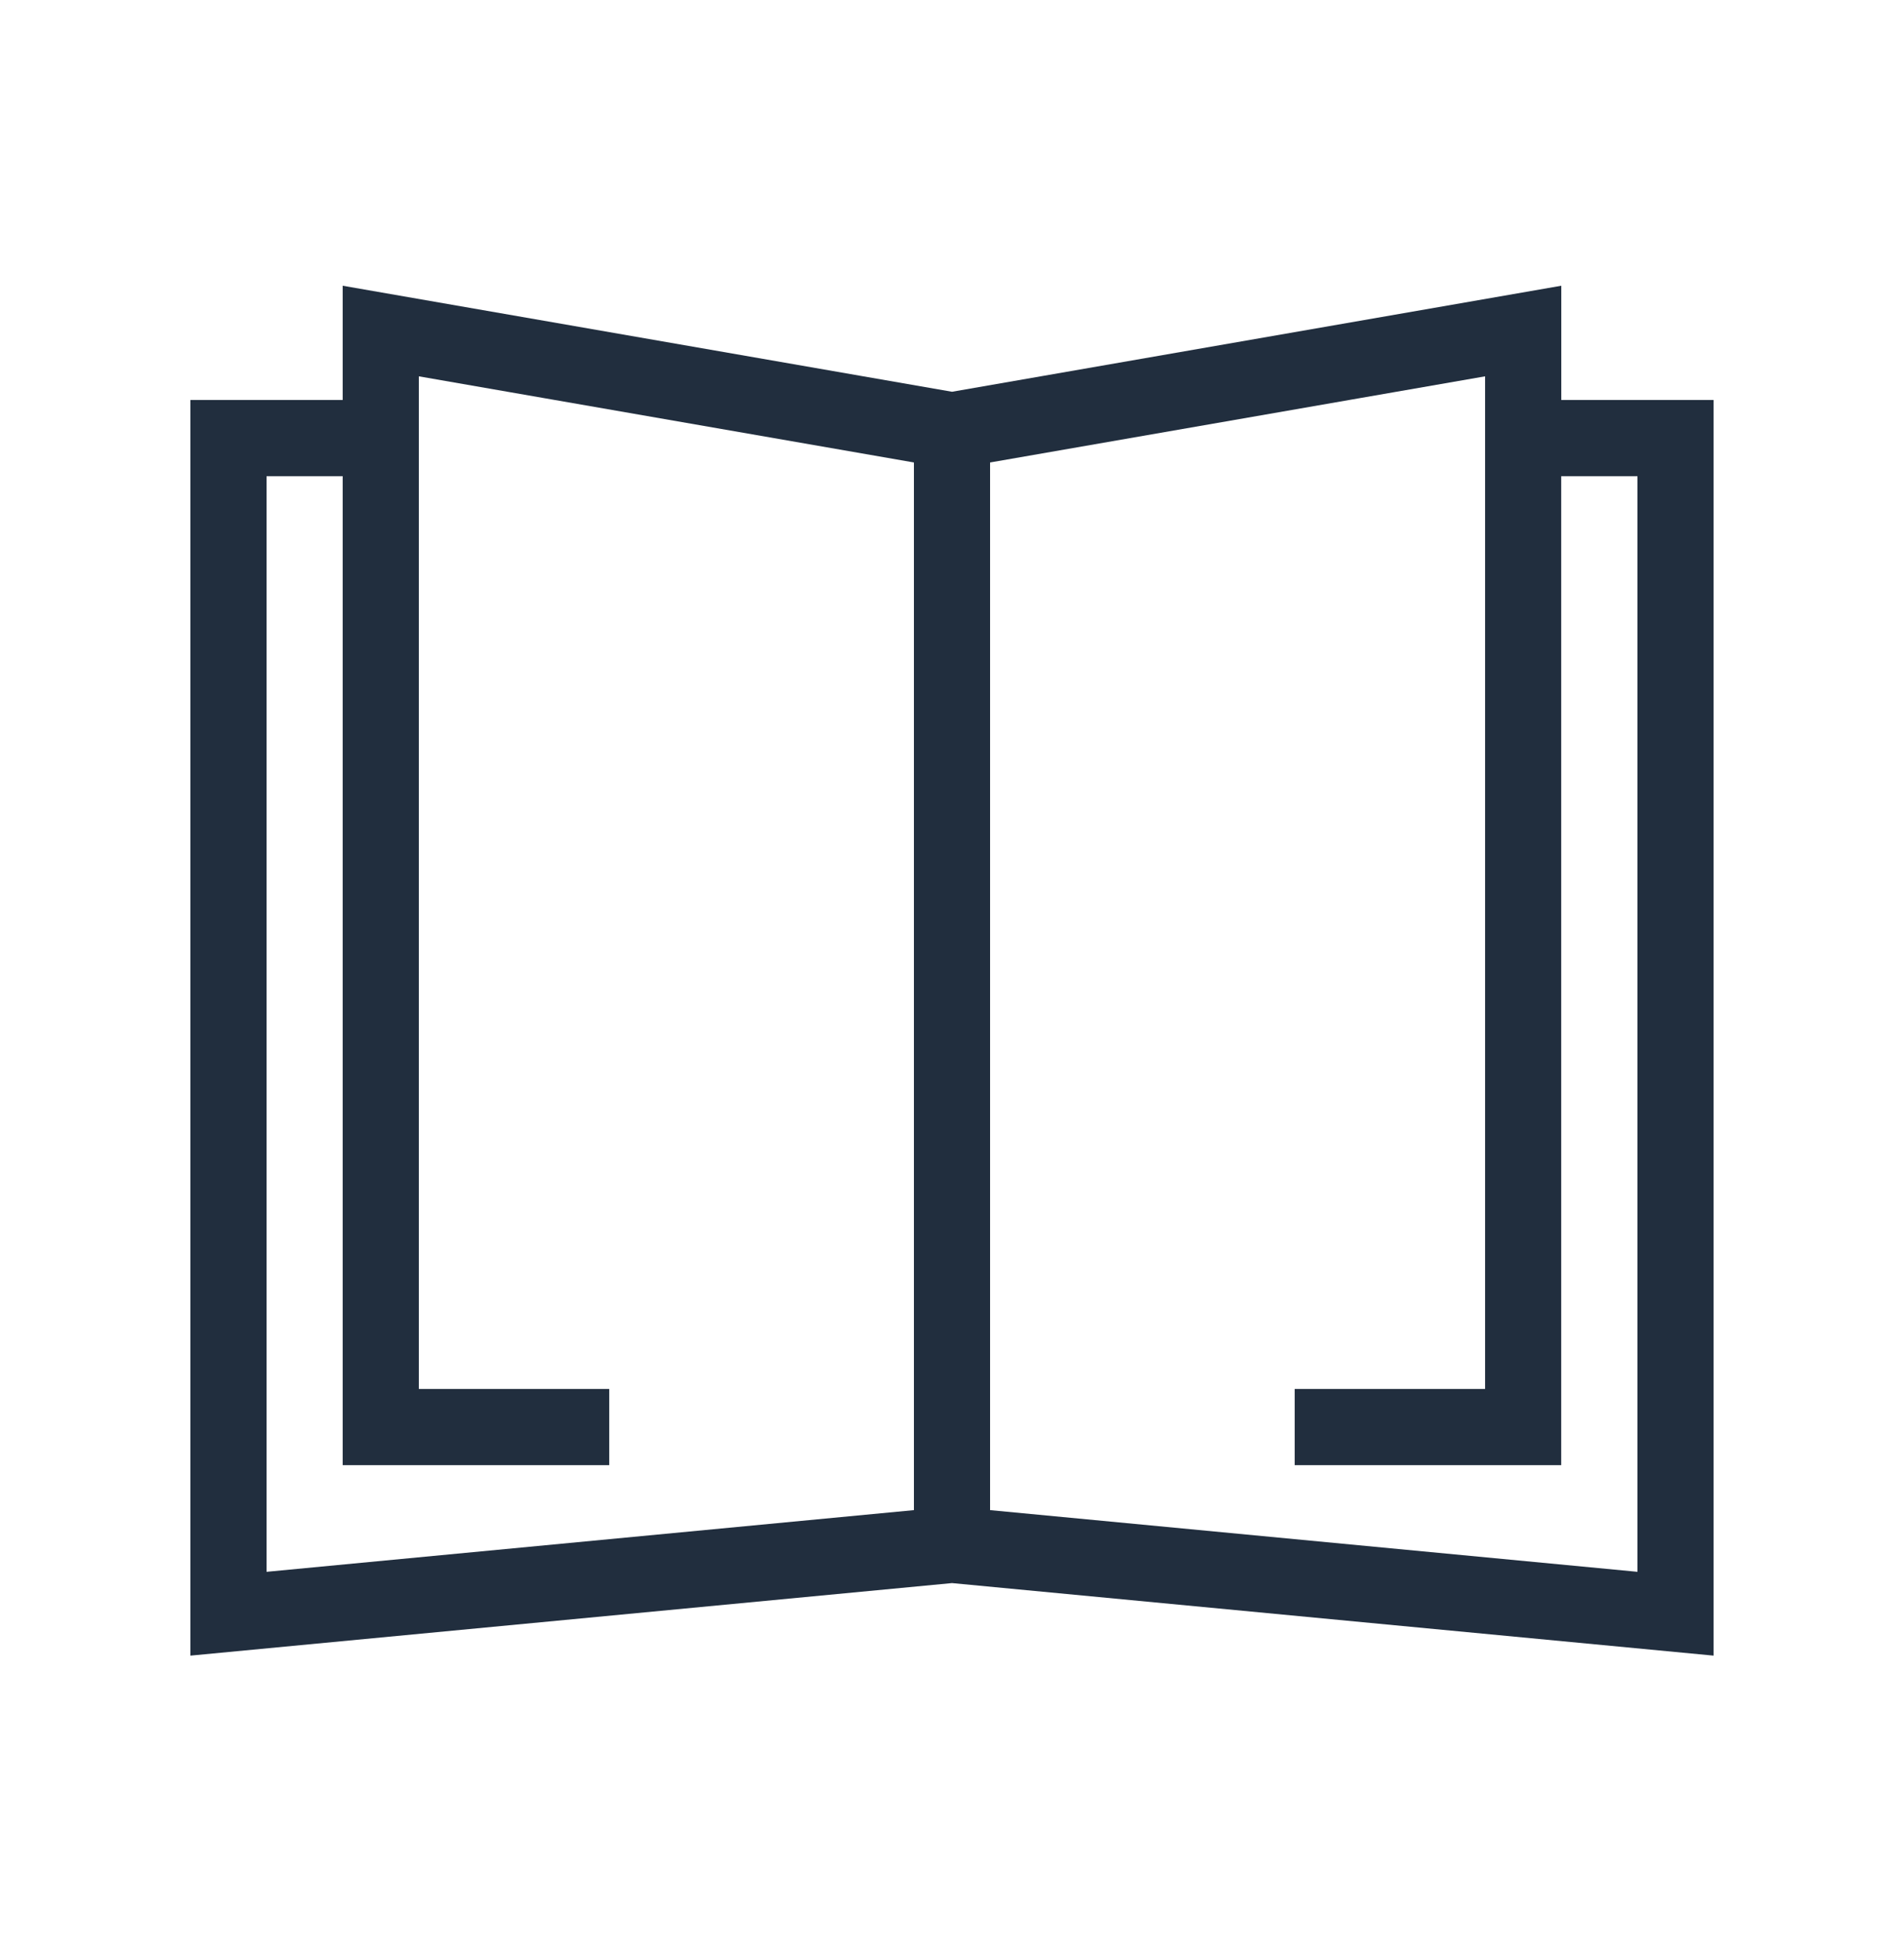 <svg width="50" height="51" viewBox="0 0 50 51" fill="none" xmlns="http://www.w3.org/2000/svg">
<path fill-rule="evenodd" clip-rule="evenodd" d="M25 10.283L8.999 7.5V10.499H5V43.457L25 41.553L44.999 43.457V10.499H41V7.5L25 10.283ZM26 39.638V12.139L38.999 9.878V10.457V36.457H33.999V38.457H40.998V12.499H41H43V41.257L26 39.638ZM10.999 10.457V9.878L24 12.139V39.638L7 41.257V12.499H8.999V38.457H15.999V36.457H10.999V10.457Z" fill="#212E3E"/>
</svg>
